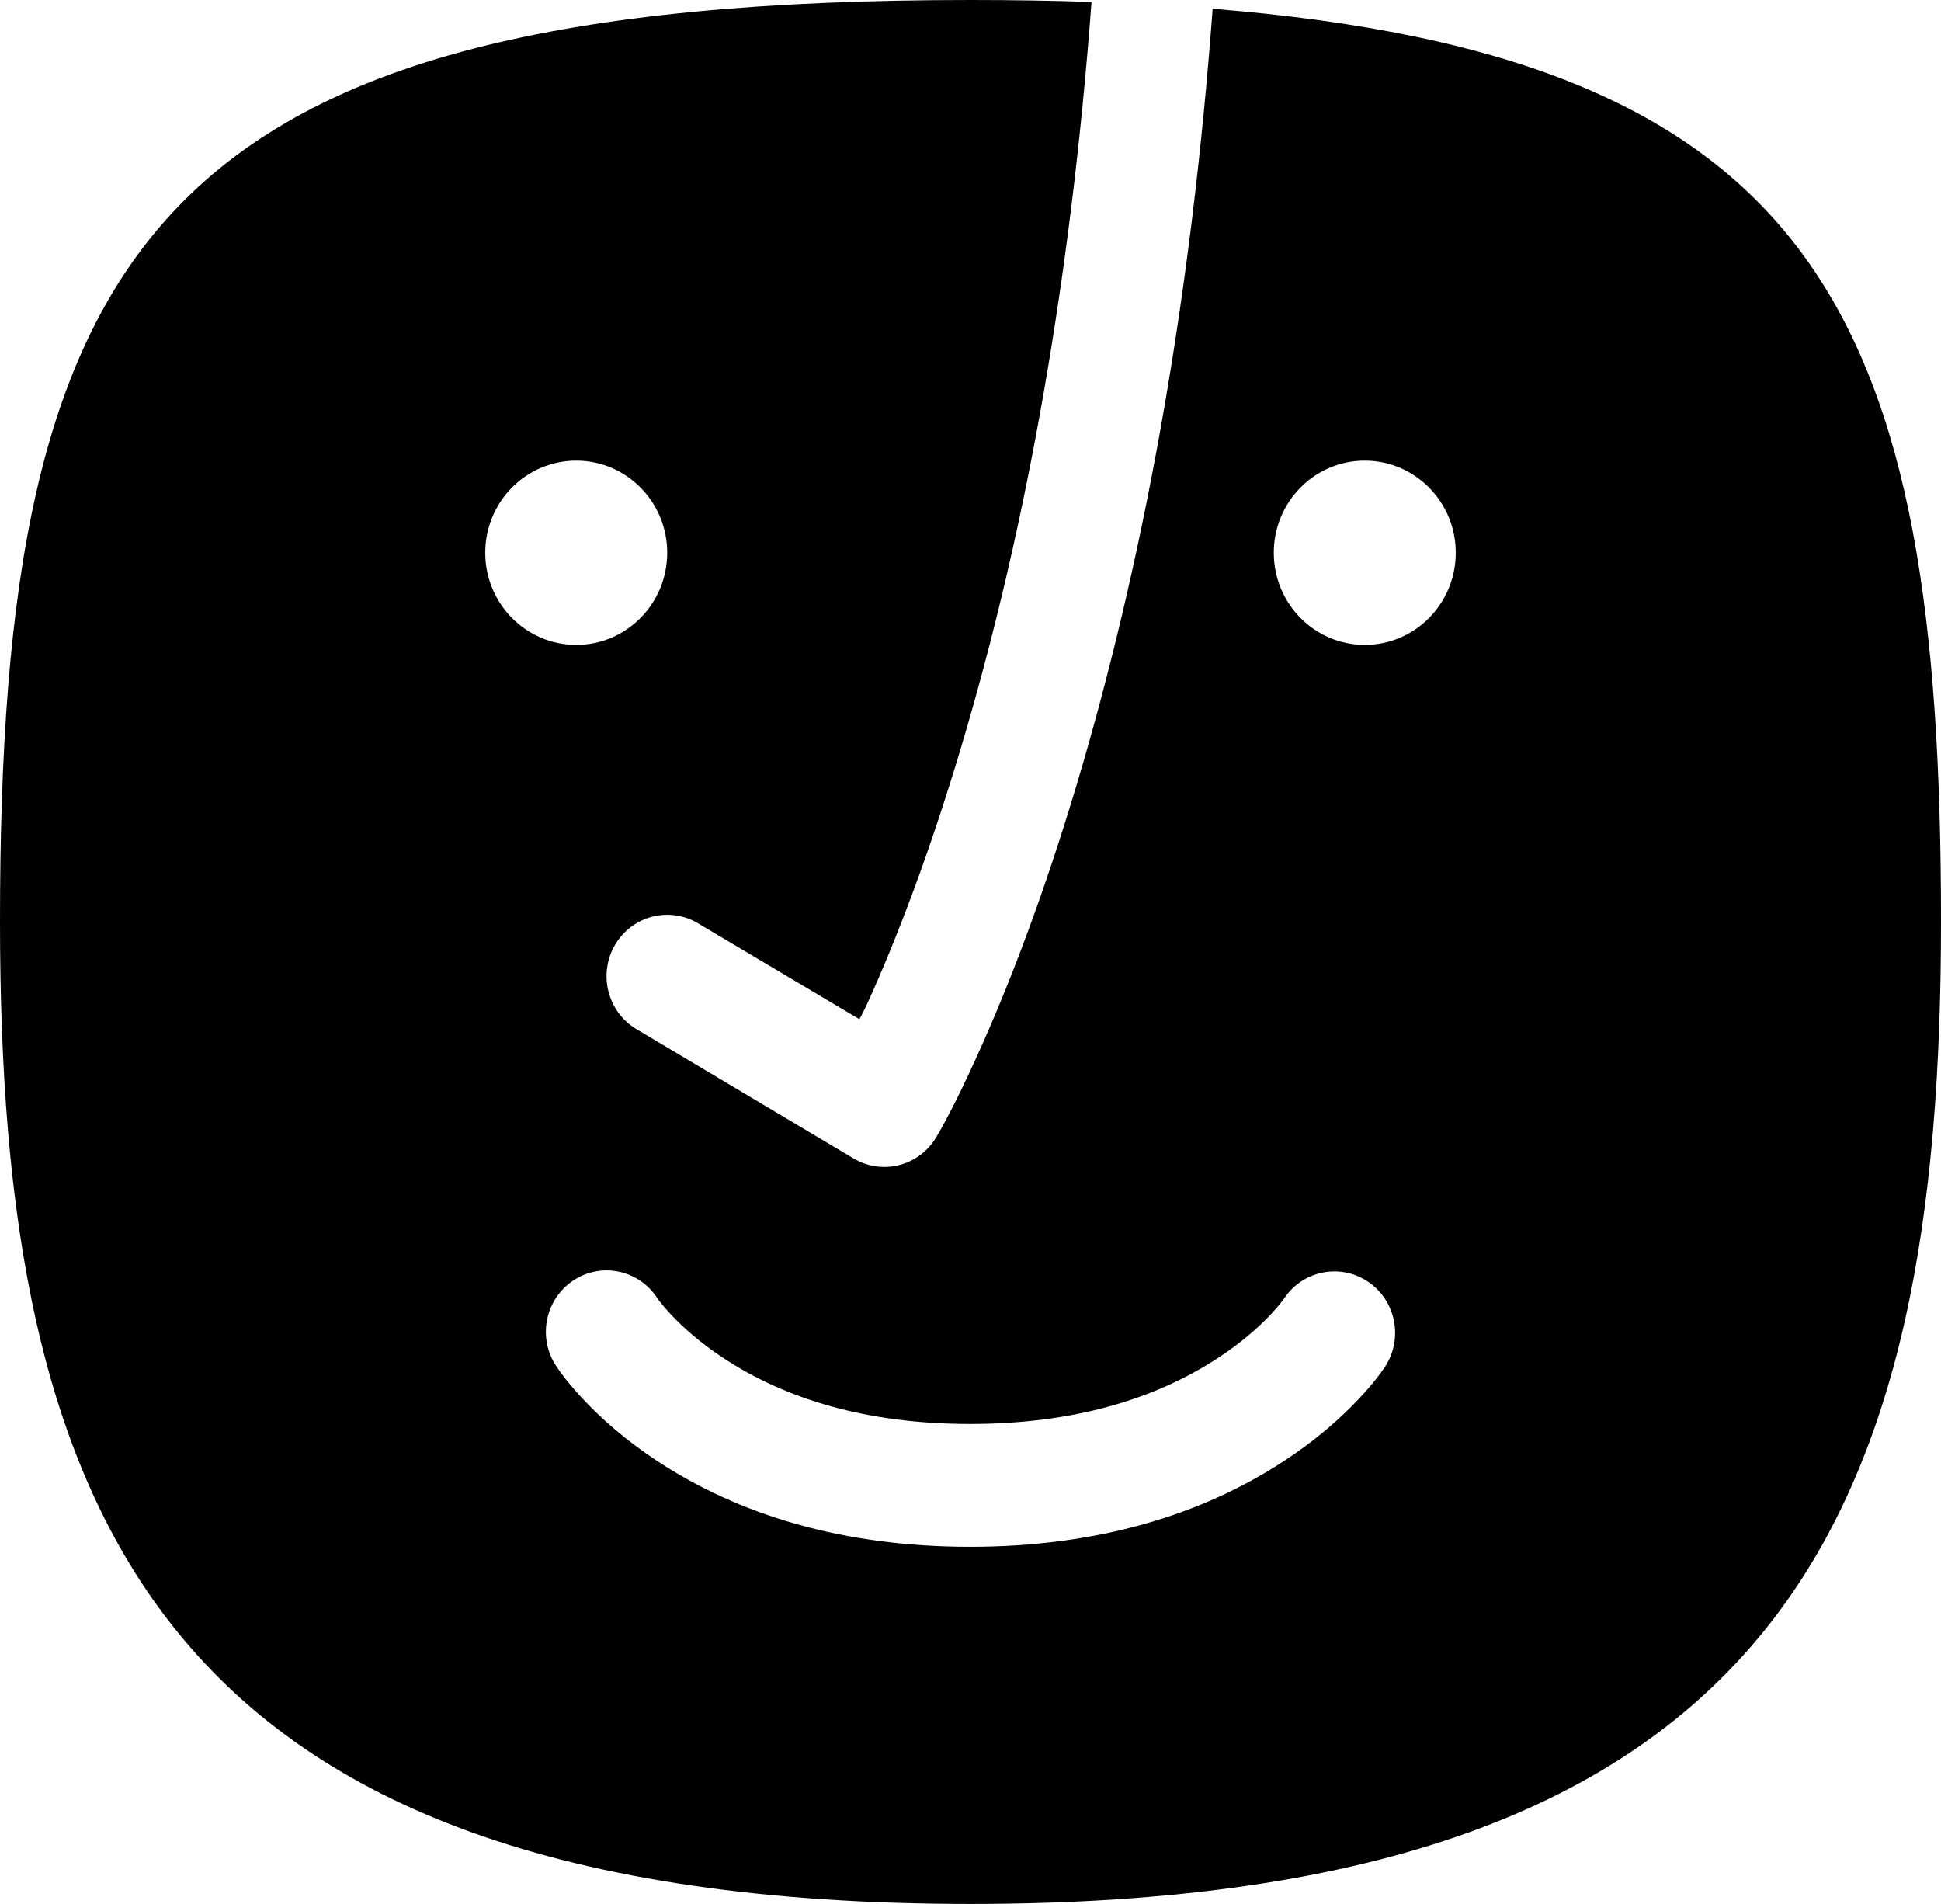<?xml version="1.0" encoding="UTF-8" standalone="no"?>
<svg width="52px" height="51px" viewBox="0 0 52 51" version="1.1" xmlns="http://www.w3.org/2000/svg" xmlns:xlink="http://www.w3.org/1999/xlink" xmlns:sketch="http://www.bohemiancoding.com/sketch/ns">
    <!-- Generator: Sketch 3.4.4 (17249) - http://www.bohemiancoding.com/sketch -->
    <title>Shape</title>
    <desc>Created with Sketch.</desc>
    <defs></defs>
    <g id="Page-1" stroke="none" stroke-width="1" fill="none" fill-rule="evenodd" sketch:type="MSPage">
        <path d="M26,0 C4.055,0 -7.34108129e-09,6.536 0,24.677 C6.34595749e-09,40.36 4.023,51 26,51 C47.977,51 52,40.333 52,24.677 C52,8.514 48.771,1.548 32.487,0.235 C31.917,7.931 30.694,14.667 29.011,20.456 C28.167,23.356 27.261,25.835 26.35,27.898 C25.793,29.158 25.351,30.011 25.082,30.463 C24.622,31.235 23.634,31.488 22.867,31.031 L17.051,27.567 C16.278,27.107 16.019,26.098 16.474,25.315 C16.929,24.532 17.925,24.271 18.699,24.731 L23.022,27.3 C23.022,27.3 23.088,27.222 23.383,26.555 C24.235,24.625 25.091,22.284 25.893,19.526 C27.508,13.975 28.687,7.49 29.242,0.053 C28.207,0.017 27.127,0 26,0 L26,0 Z M36.562,17.274 C37.909,17.274 39,16.169 39,14.806 C39,13.444 37.909,12.339 36.562,12.339 C35.216,12.339 34.125,13.444 34.125,14.806 C34.125,16.169 35.216,17.274 36.562,17.274 L36.562,17.274 L36.562,17.274 Z M15.438,17.274 C16.784,17.274 17.875,16.169 17.875,14.806 C17.875,13.444 16.784,12.339 15.438,12.339 C14.091,12.339 13,13.444 13,14.806 C13,16.169 14.091,17.274 15.438,17.274 L15.438,17.274 L15.438,17.274 Z M14.887,36.572 C15.021,36.78 15.252,37.082 15.59,37.445 C16.122,38.019 16.778,38.584 17.565,39.107 C19.761,40.567 22.561,41.433 25.986,41.433 C29.409,41.433 32.212,40.573 34.414,39.125 C35.204,38.606 35.862,38.045 36.398,37.476 C36.738,37.116 36.971,36.816 37.106,36.609 C37.601,35.851 37.395,34.831 36.646,34.33 C35.897,33.829 34.889,34.037 34.394,34.795 C34.398,34.79 34.381,34.813 34.344,34.861 C34.267,34.96 34.168,35.076 34.047,35.205 C33.68,35.594 33.215,35.991 32.644,36.366 C30.963,37.471 28.773,38.143 25.986,38.143 C23.202,38.143 21.02,37.468 19.349,36.357 C18.782,35.98 18.32,35.582 17.957,35.191 C17.836,35.061 17.738,34.945 17.662,34.845 C17.626,34.797 17.609,34.774 17.613,34.779 C17.124,34.017 16.117,33.801 15.365,34.296 C14.612,34.791 14.398,35.81 14.887,36.572 L14.887,36.572 L14.887,36.572 Z" id="Shape" fill="#000000" sketch:type="MSShapeGroup"></path>
    </g>
</svg>